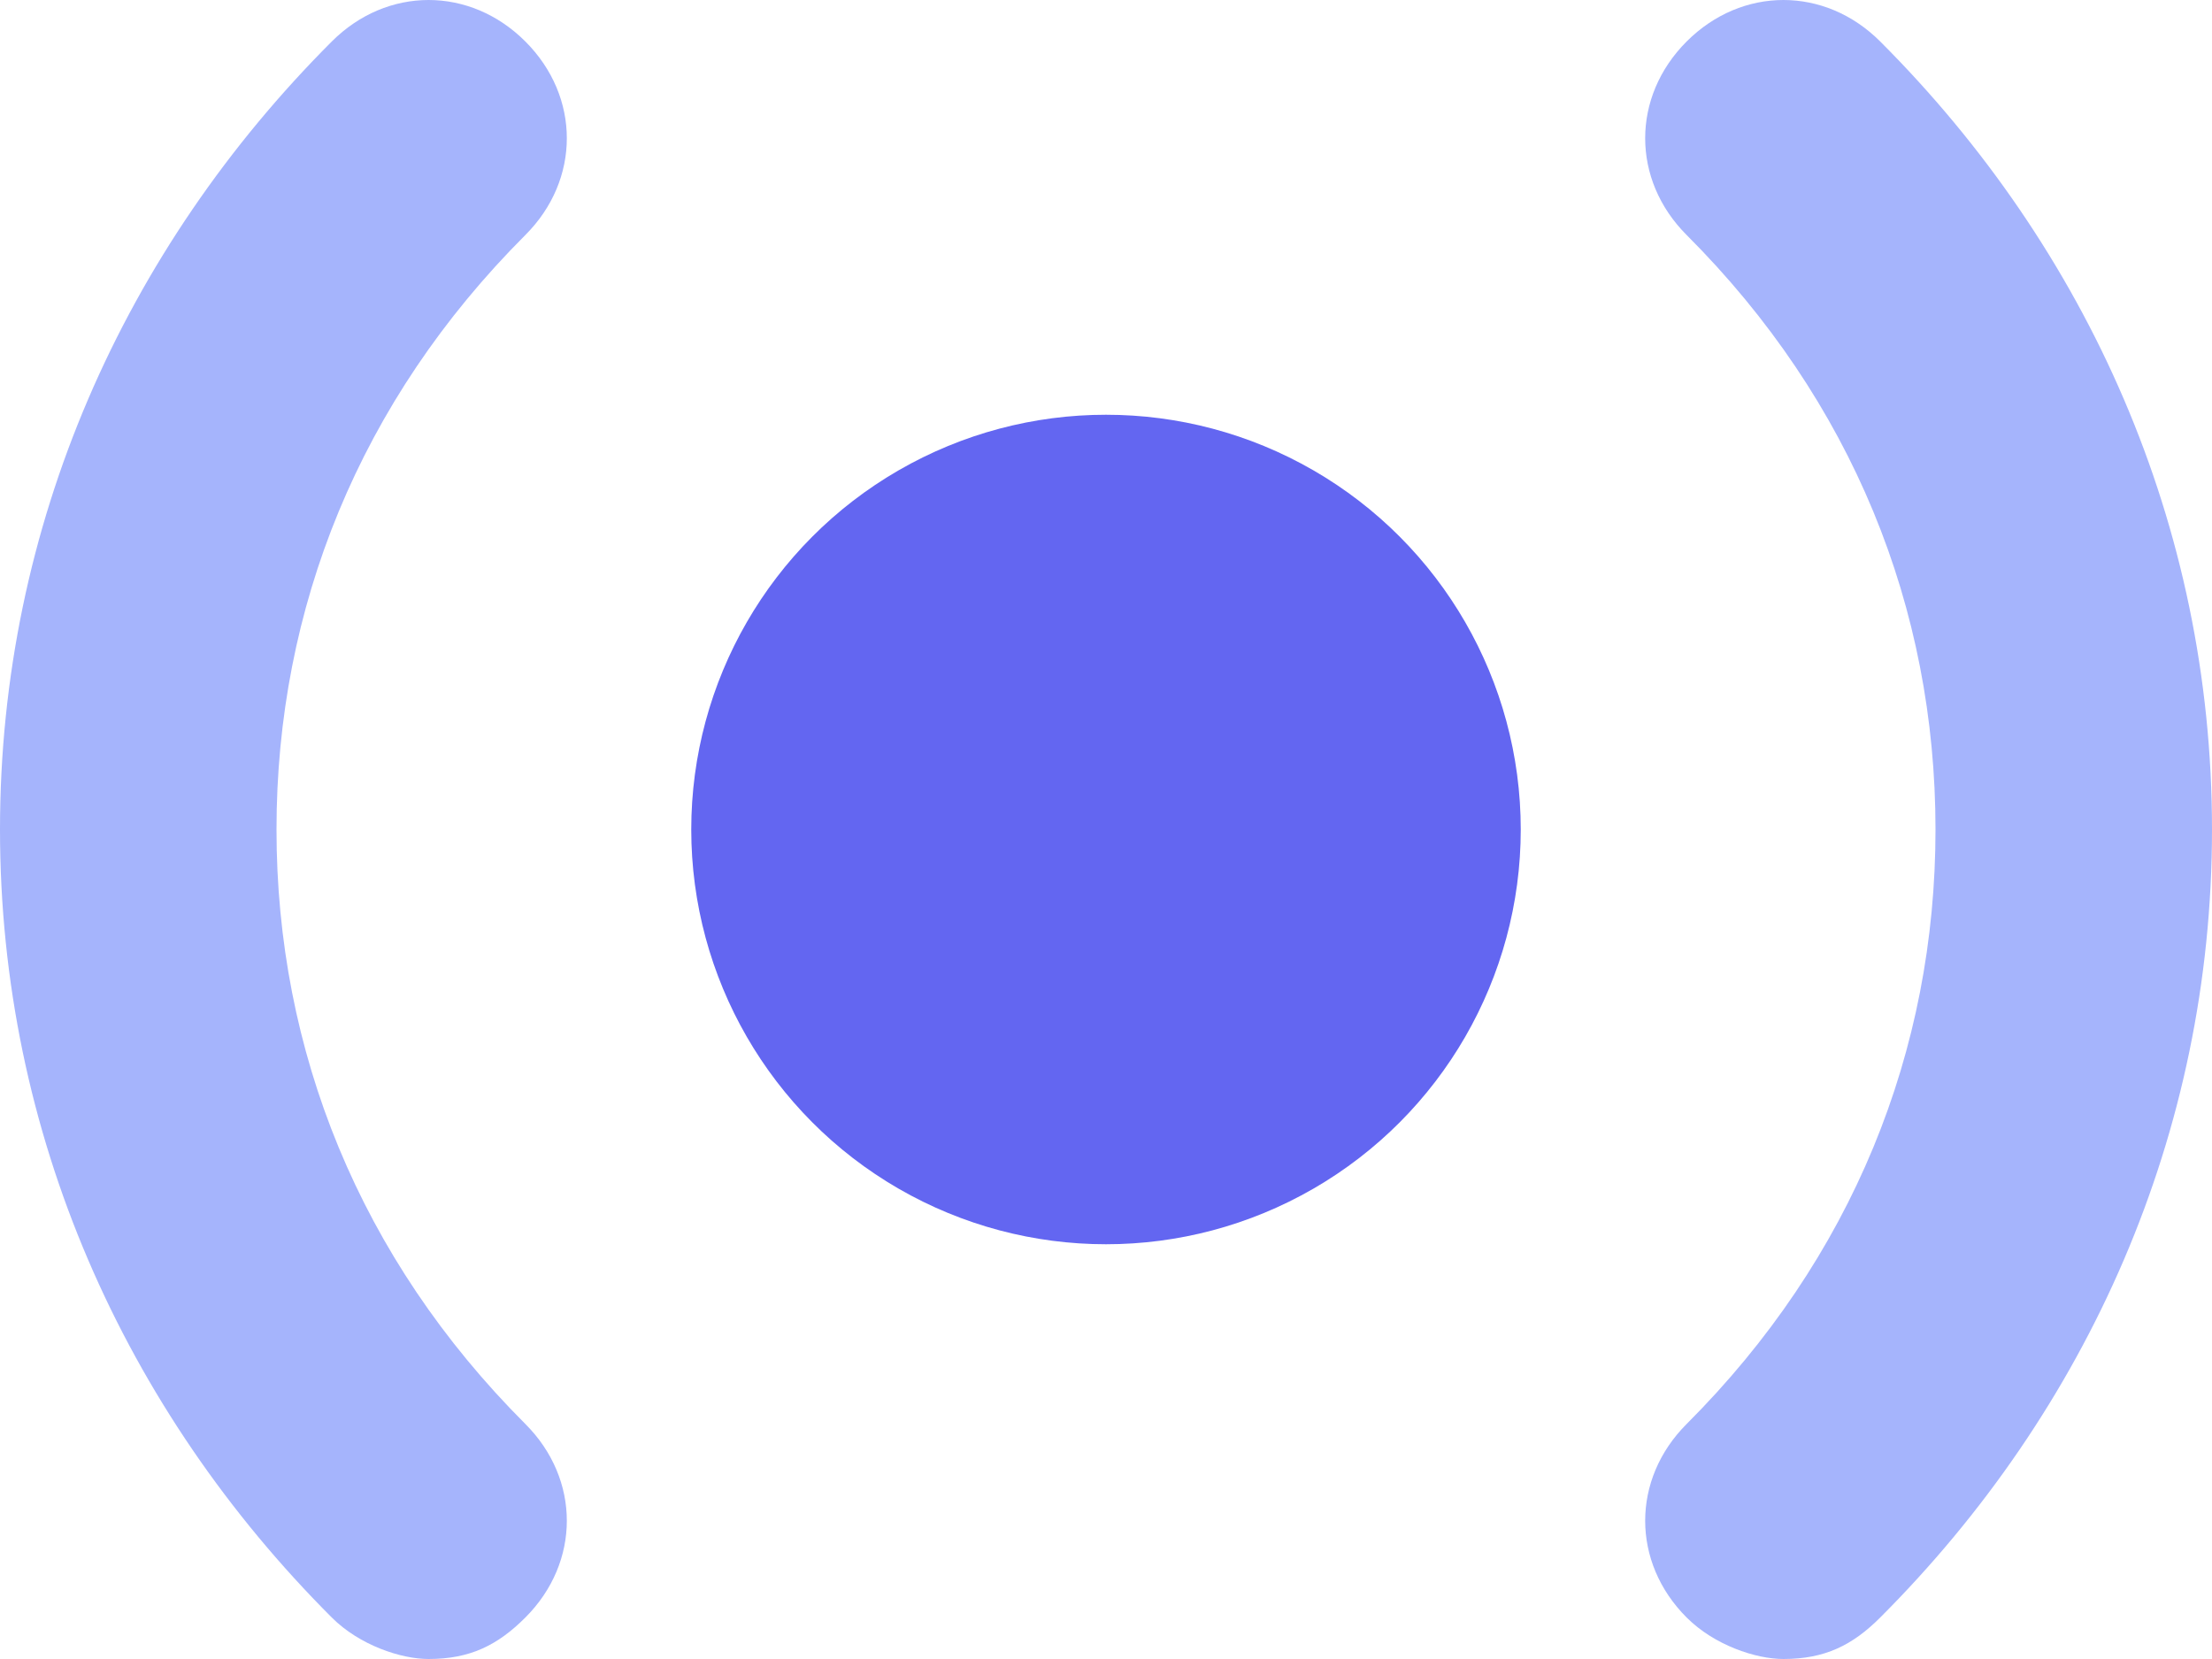 <svg xmlns="http://www.w3.org/2000/svg" width="16" height="12">
  <g fill="none" fill-rule="nonzero">
    <circle cx="8" cy="6" r="3" fill="#6366F1"/>
    <path fill="#A5B4FC" d="M2 6c0-1.6.6-3.1 1.8-4.3.4-.4.4-1 0-1.4-.4-.4-1-.4-1.4 0C.9 1.8 0 3.8 0 6s.9 4.2 2.4 5.7c.2.2.5.3.7.3.3 0 .5-.1.7-.3.4-.4.4-1 0-1.4C2.6 9.1 2 7.6 2 6ZM13.6.3c-.4-.4-1-.4-1.4 0-.4.4-.4 1 0 1.4C13.4 2.9 14 4.4 14 6c0 1.6-.6 3.1-1.8 4.3-.4.4-.4 1 0 1.4.2.2.5.3.7.3.3 0 .5-.1.7-.3C15.1 10.2 16 8.2 16 6s-.9-4.2-2.4-5.7Z"/>
  </g>
</svg>
